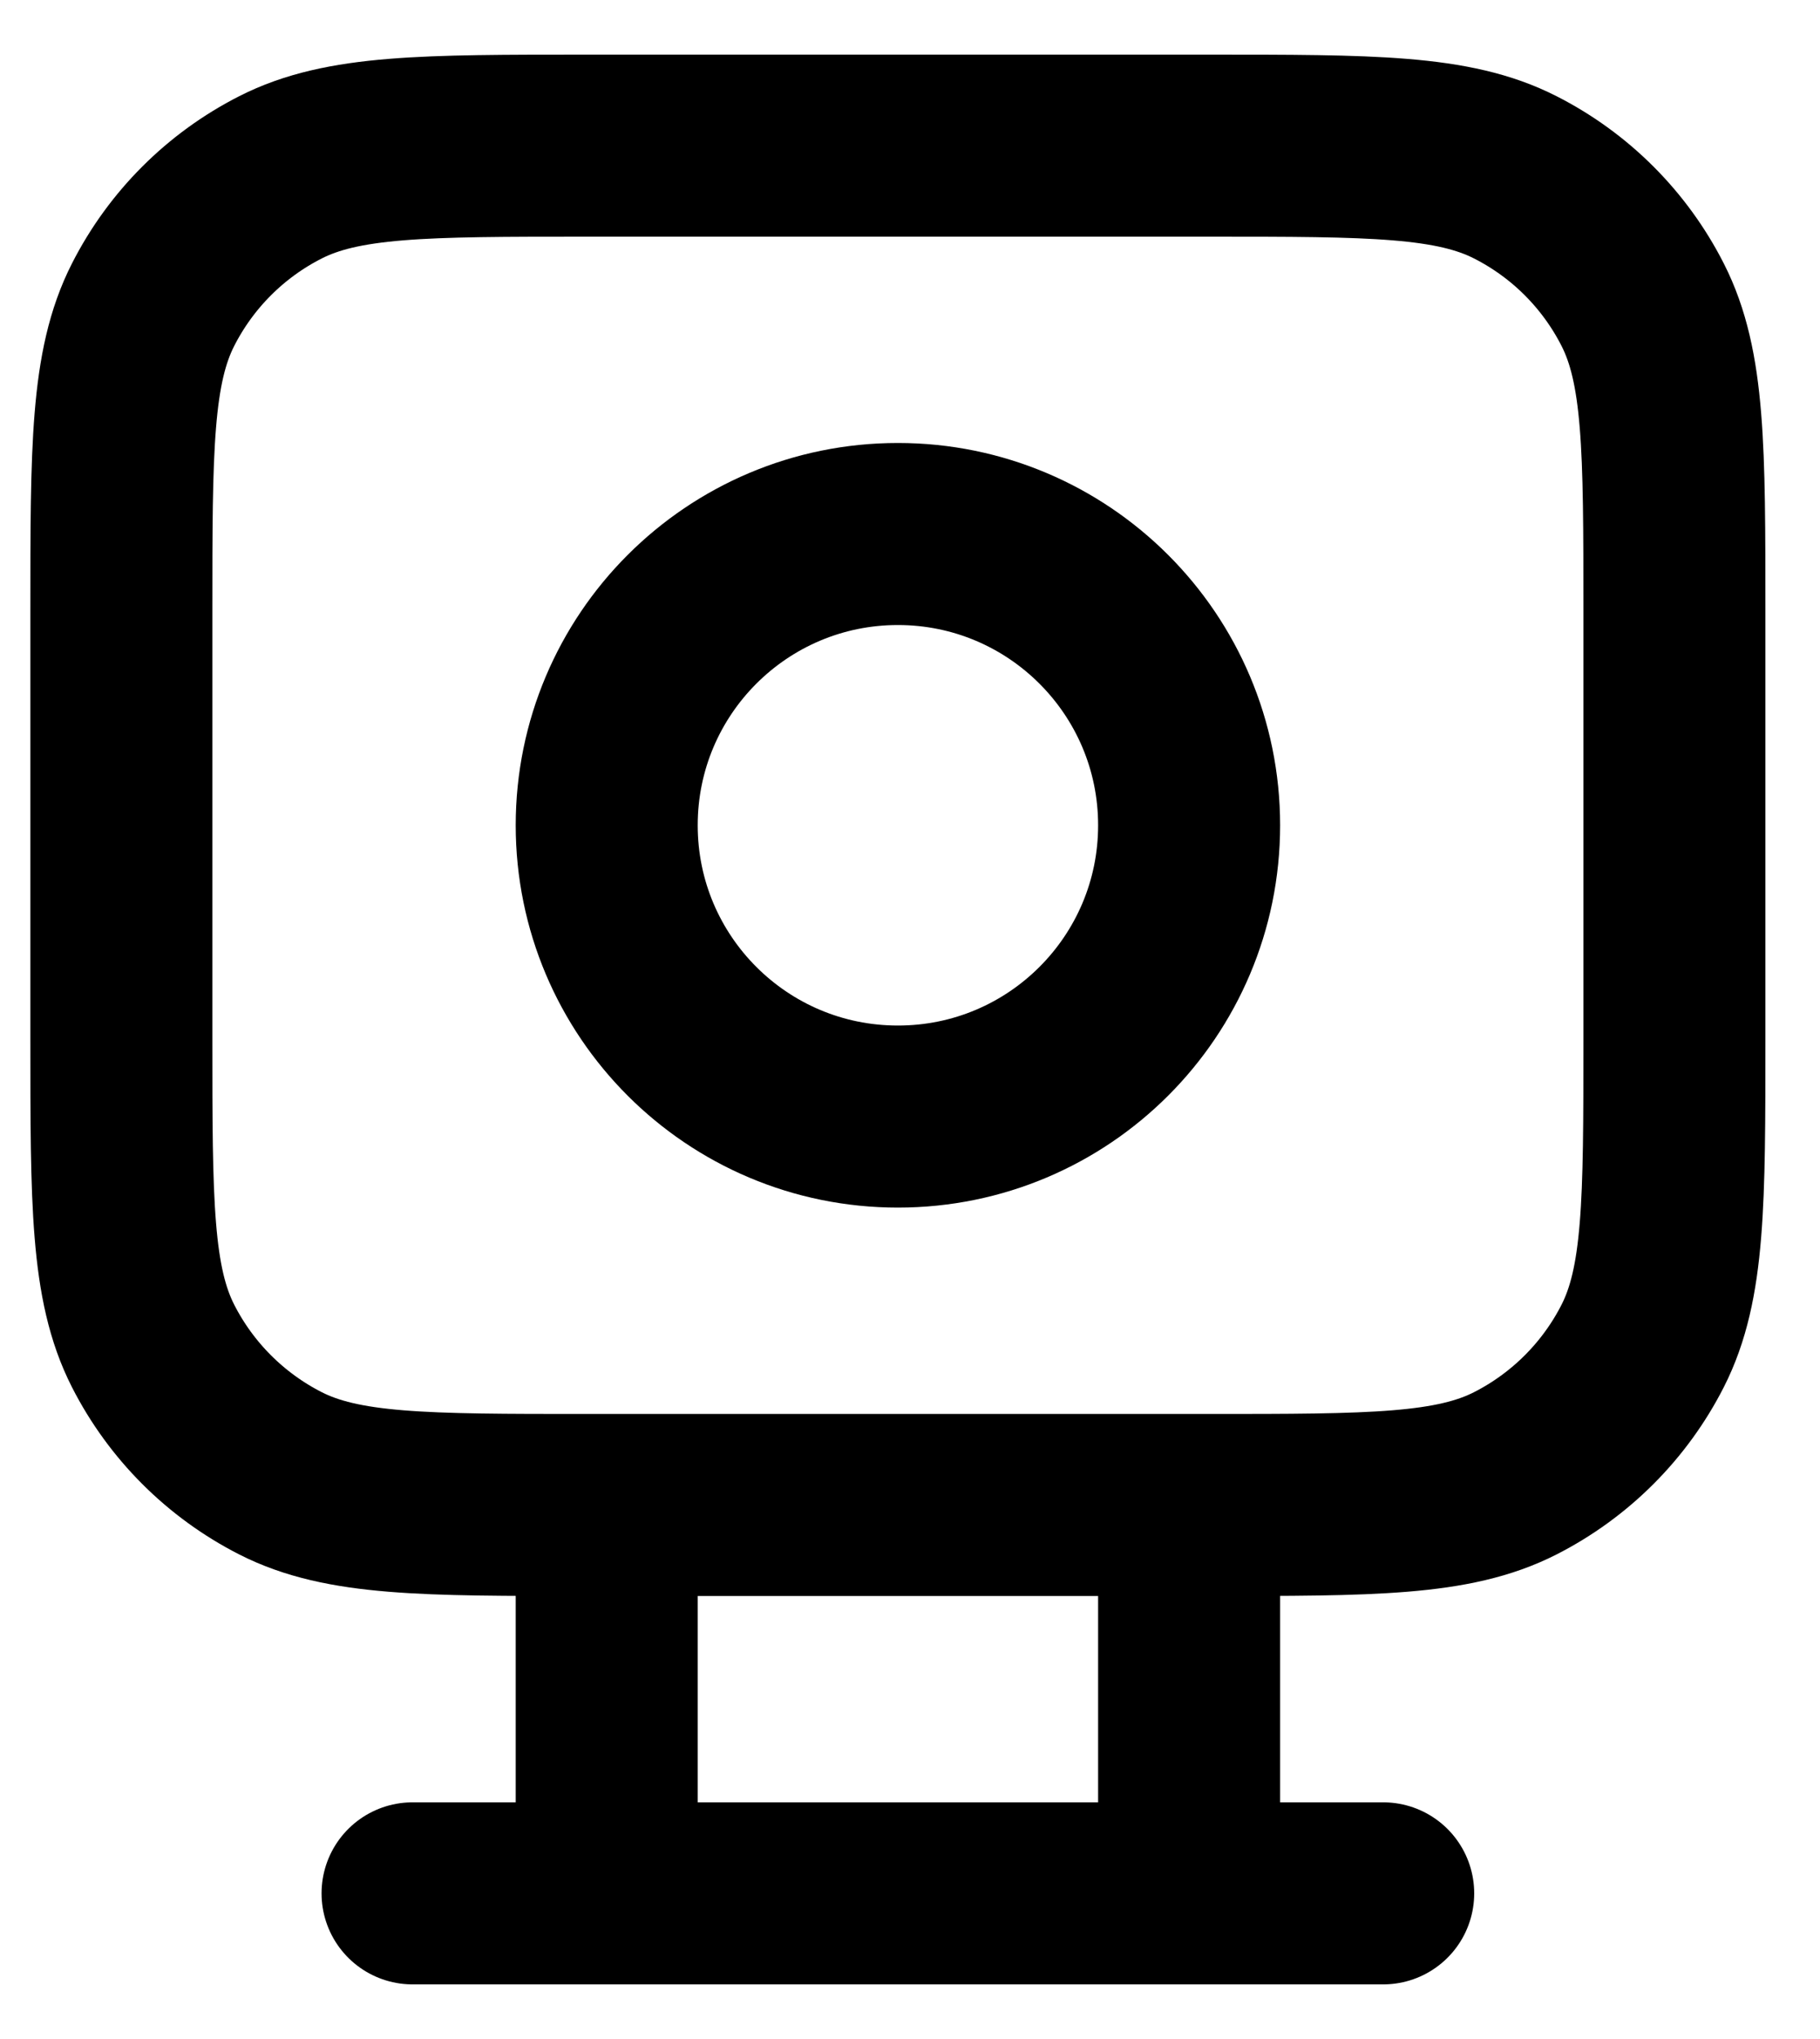 <svg width="25" height="28" viewBox="0 0 25 28" fill="none" xmlns="http://www.w3.org/2000/svg">
<path d="M5.667 26H19M8.334 20.667V26M16.334 20.667V26M16.334 11.333C16.334 13.543 14.543 15.333 12.334 15.333C10.124 15.333 8.334 13.543 8.334 11.333C8.334 9.124 10.124 7.333 12.334 7.333C14.543 7.333 16.334 9.124 16.334 11.333ZM8.067 20.667H16.6C18.841 20.667 19.961 20.667 20.816 20.231C21.569 19.847 22.181 19.235 22.564 18.483C23 17.627 23 16.507 23 14.267V8.4C23 6.16 23 5.04 22.564 4.184C22.181 3.431 21.569 2.819 20.816 2.436C19.961 2 18.841 2 16.6 2H8.067C5.827 2 4.707 2 3.851 2.436C3.098 2.819 2.486 3.431 2.103 4.184C1.667 5.04 1.667 6.16 1.667 8.4V14.267C1.667 16.507 1.667 17.627 2.103 18.483C2.486 19.235 3.098 19.847 3.851 20.231C4.707 20.667 5.827 20.667 8.067 20.667Z" stroke="black" stroke-width="2.5" stroke-linecap="round" stroke-linejoin="round"/>
</svg>
